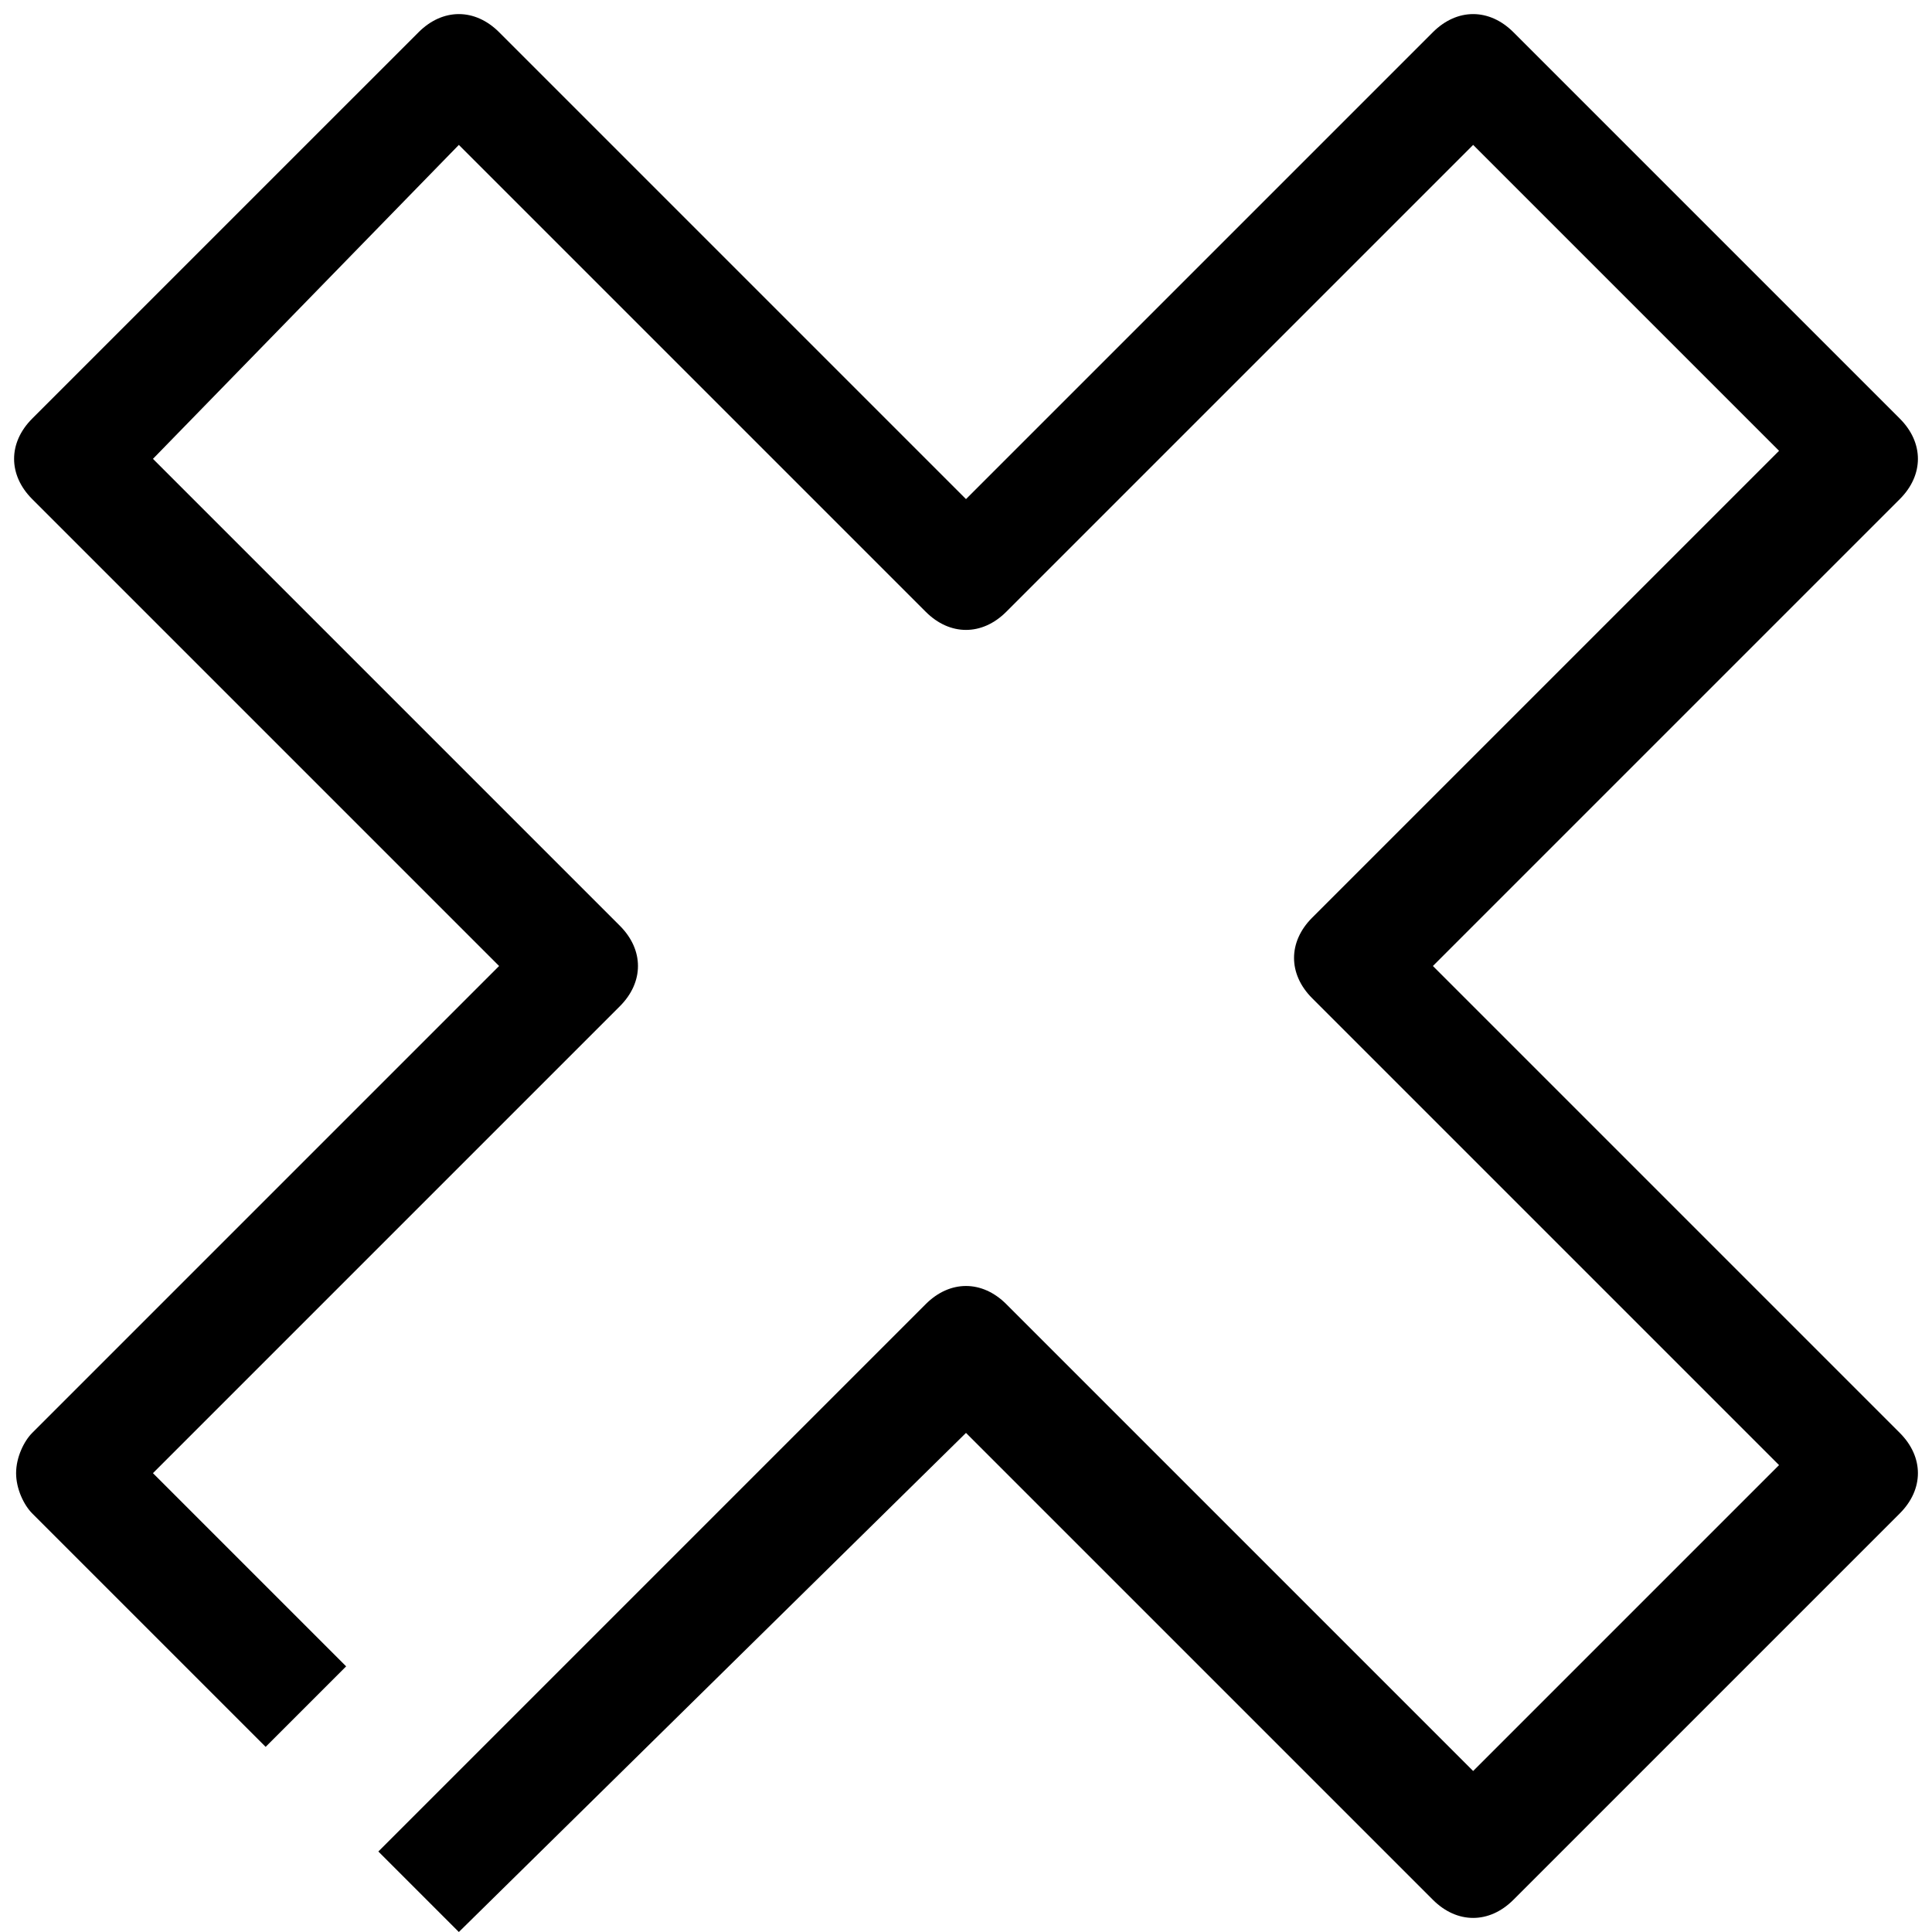 <svg xmlns="http://www.w3.org/2000/svg" xml:space="preserve" viewBox="0 0 24 24"><path d="m5.7 24-1-1 6.8-6.8c.3-.3.7-.3 1 0l5.8 5.8 3.8-3.8-5.8-5.8c-.3-.3-.3-.7 0-1l5.8-5.8-3.8-3.8-5.8 5.8c-.3.3-.7.3-1 0L5.7 1.8 1.9 5.7l5.8 5.8c.3.3.3.7 0 1l-5.8 5.8 2.4 2.4-1 1-2.9-2.9c-.1-.1-.2-.3-.2-.5s.1-.4.2-.5L6.2 12 .4 6.2c-.3-.3-.3-.7 0-1L5.2.4c.3-.3.7-.3 1 0L12 6.2 17.8.4c.3-.3.7-.3 1 0l4.8 4.8c.3.3.3.7 0 1L17.8 12l5.8 5.8c.3.3.3.7 0 1l-4.8 4.8c-.3.3-.7.3-1 0L12 17.8 5.7 24z"/></svg>